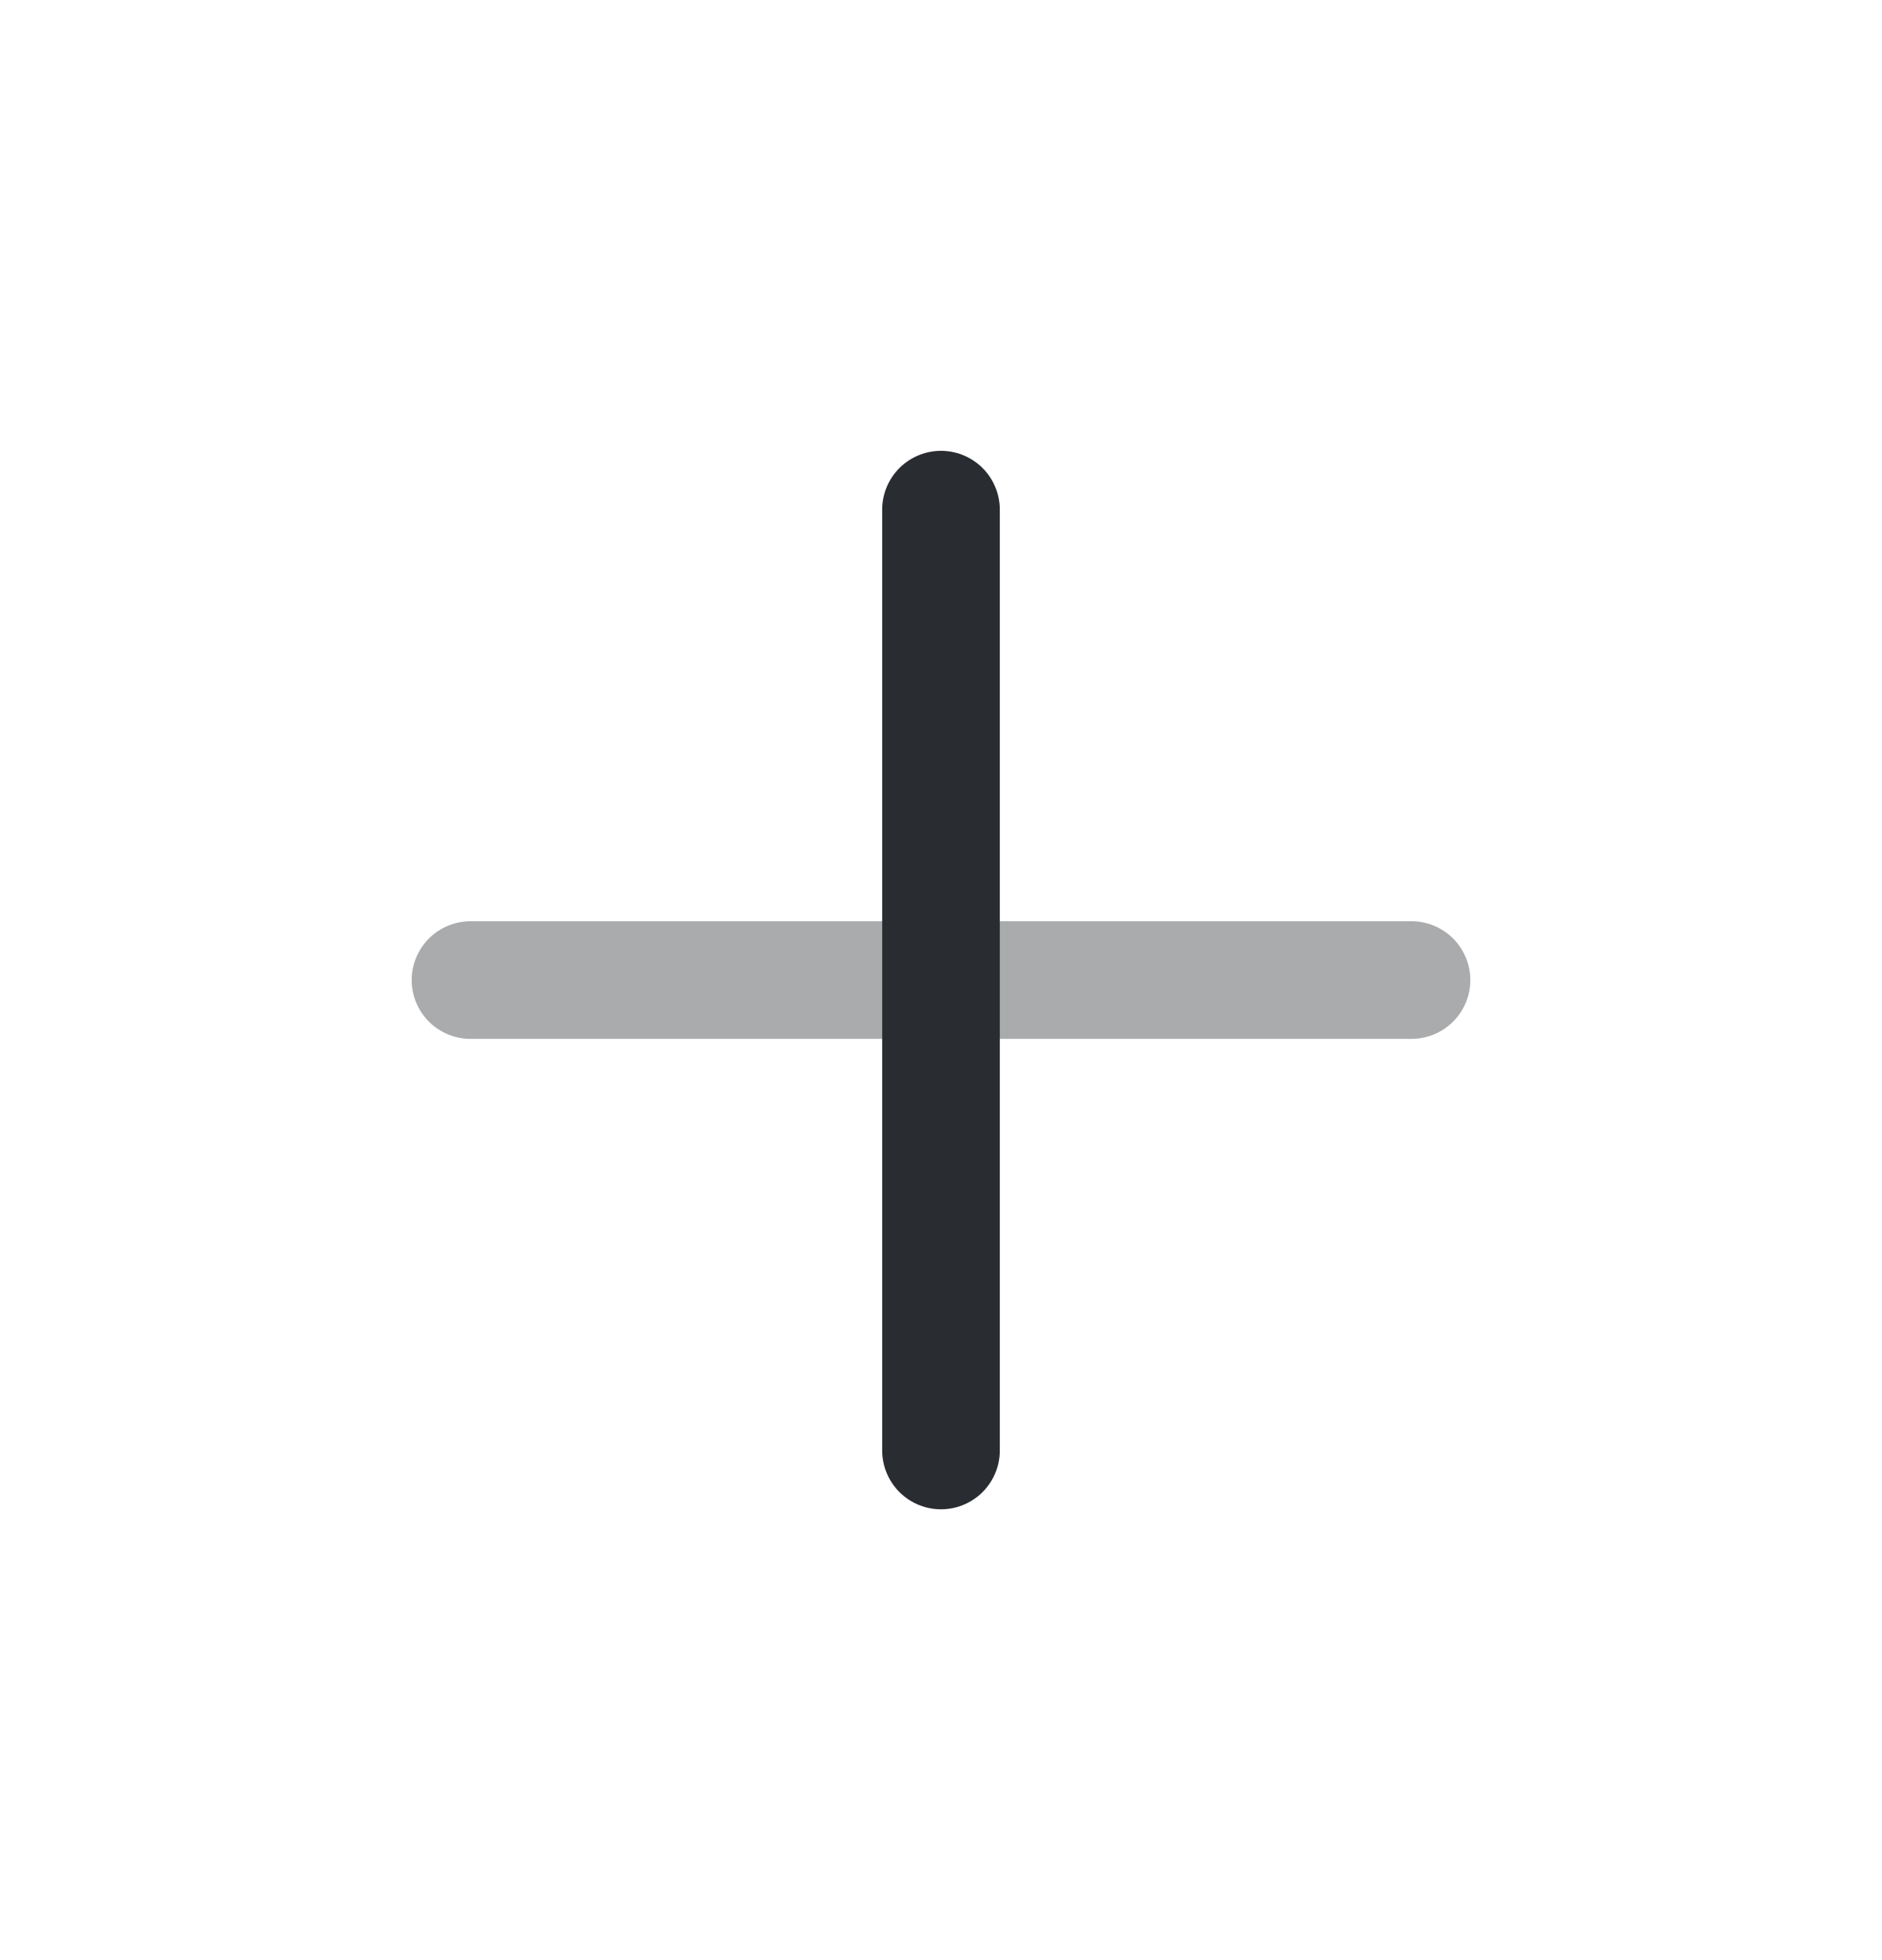 <svg width="24" height="25" viewBox="0 0 24 25" fill="none" xmlns="http://www.w3.org/2000/svg">
<path opacity="0.4" d="M6 12.5H18" stroke="#292D32" stroke-width="1.5" stroke-linecap="round" stroke-linejoin="round"/>
<path d="M12 18.5V6.5" stroke="#292D32" stroke-width="1.5" stroke-linecap="round" stroke-linejoin="round"/>
</svg>
